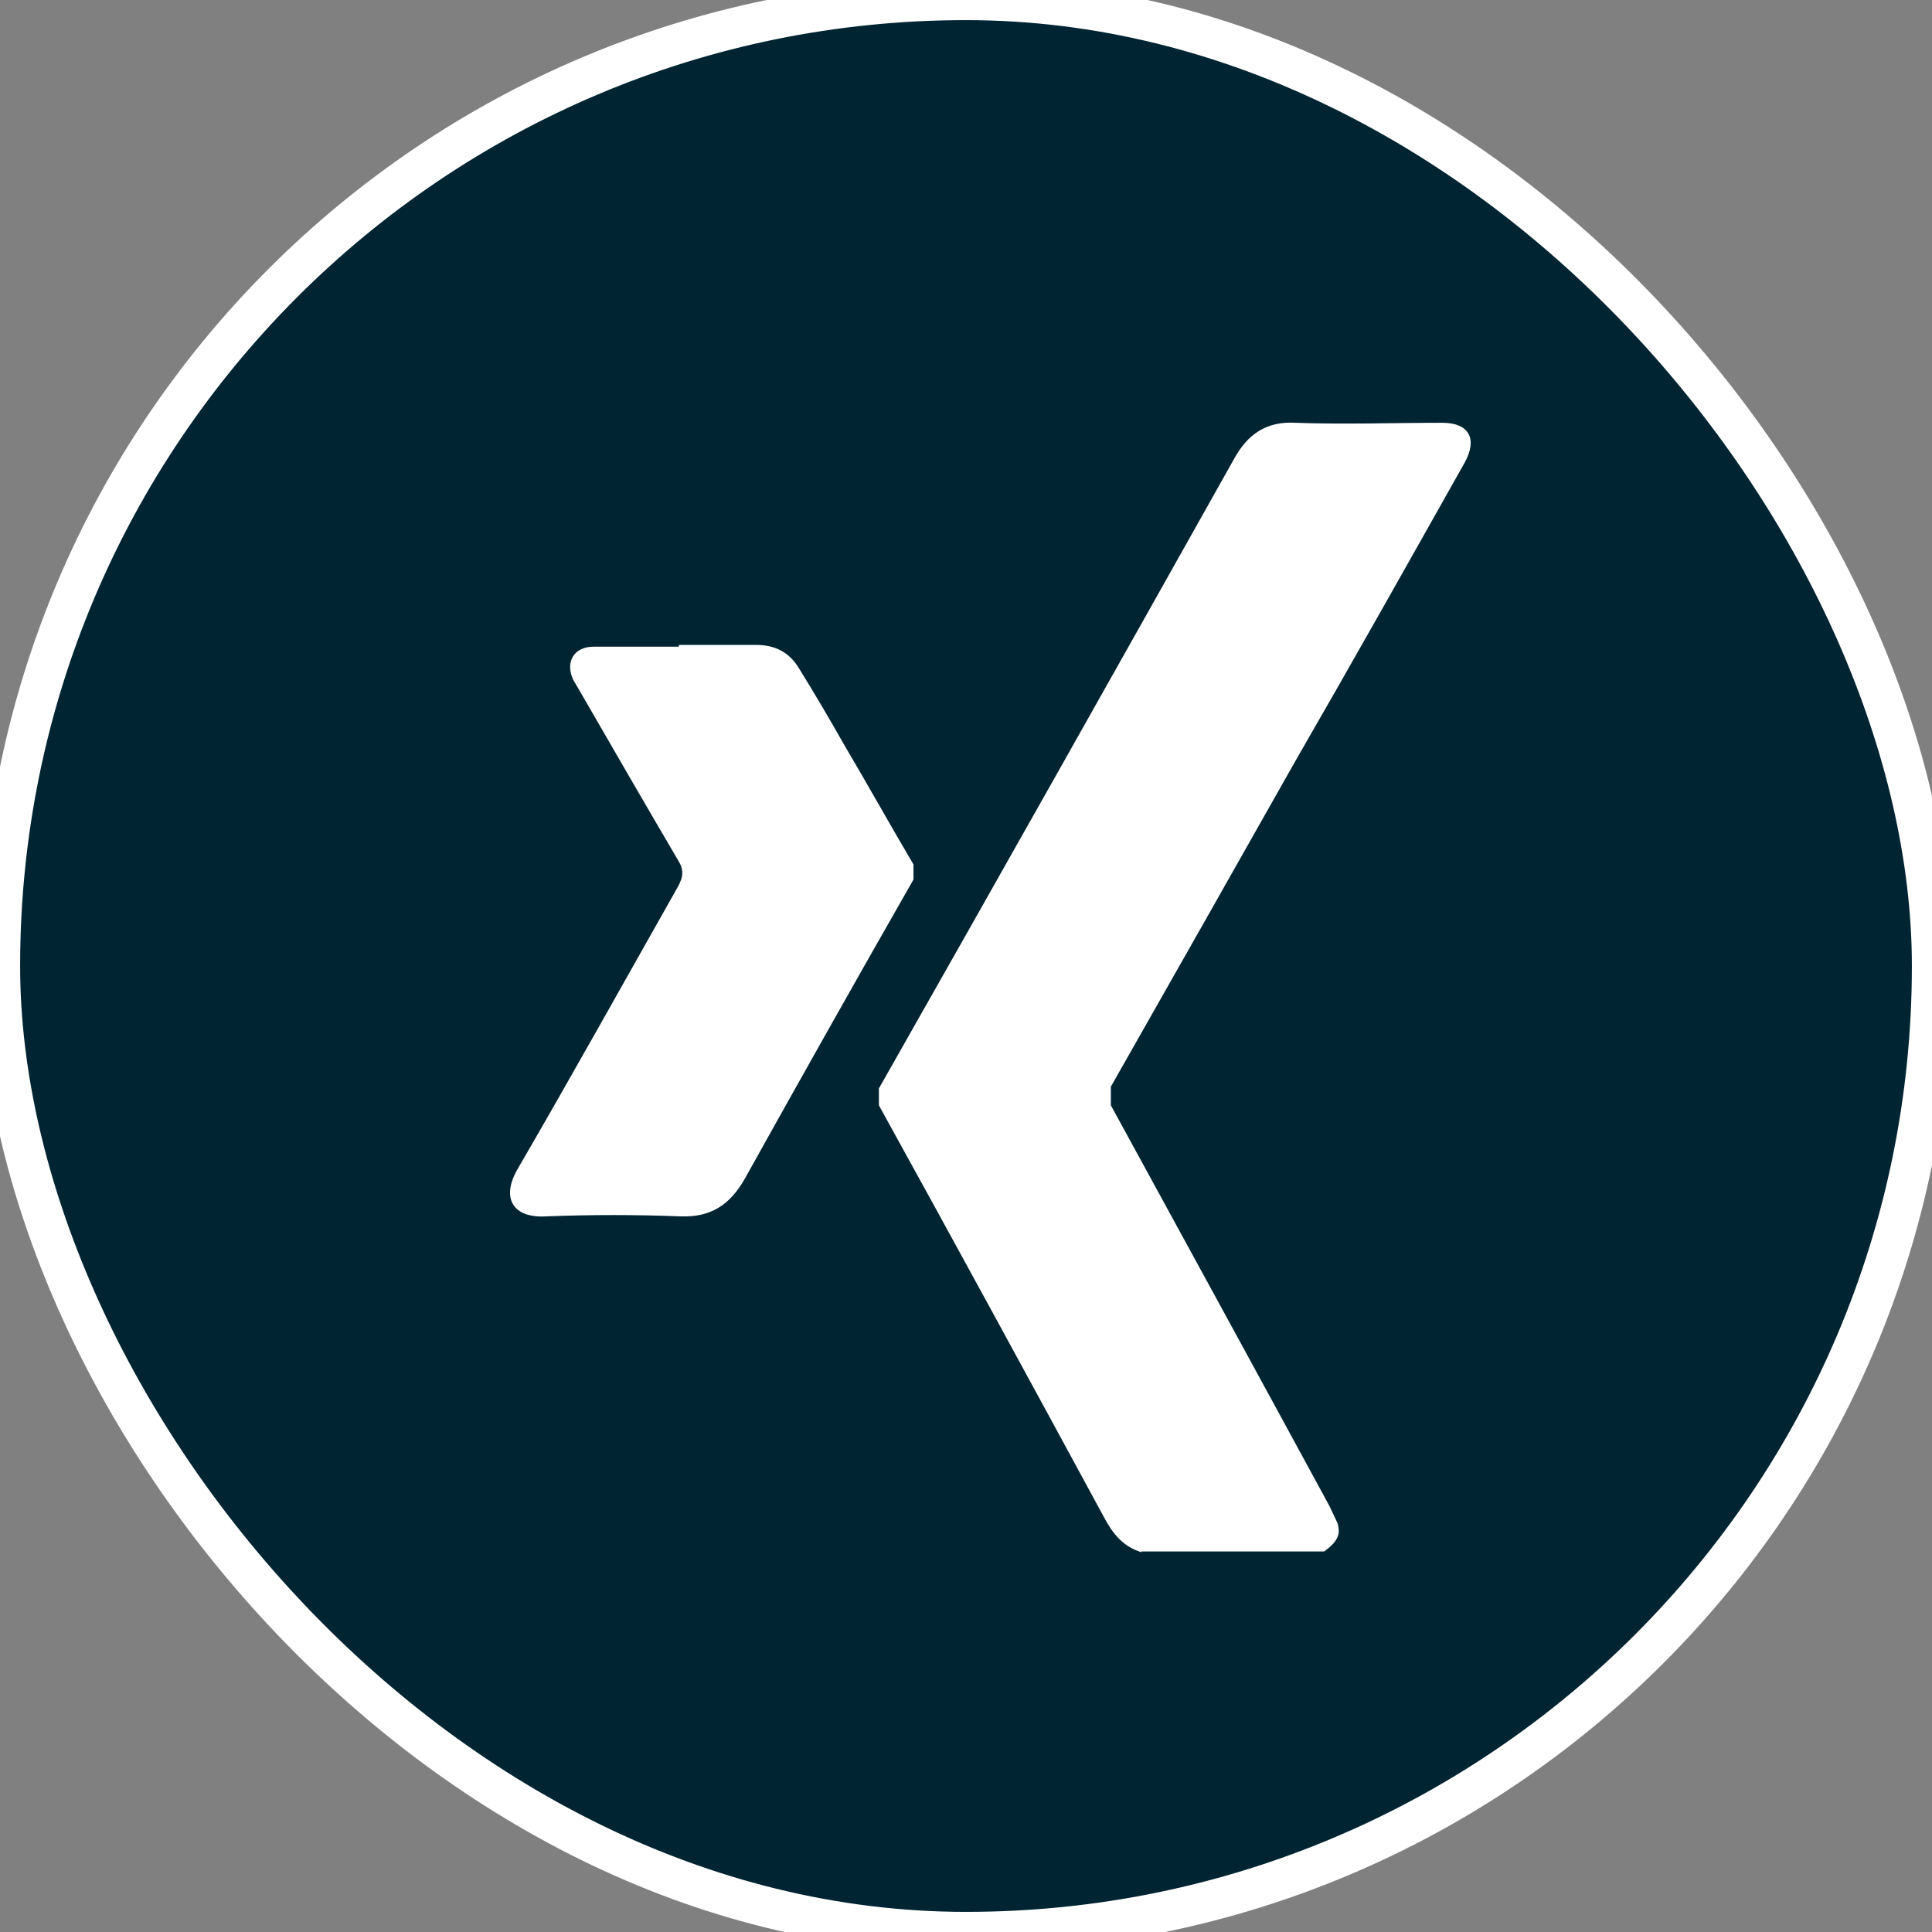 <?xml version="1.0" encoding="UTF-8"?>
<svg xmlns="http://www.w3.org/2000/svg" width="48" height="48" viewBox="0 0 48 48" fill="none">
  <rect x="0" y="0" width="48" height="48" fill="#808080" stroke="none"/>
  <g id="Group 72">
    <g id="Rectangle 98">
      <rect width="48" height="48" rx="24" fill="#002432"></rect>
      <rect width="48" height="48" rx="24" stroke="white"></rect>
    </g>
    <g id="Group 68">
      <path id="Vector" d="M28.372 38.568C27.908 38.435 27.643 38.104 27.422 37.684C25.567 34.262 23.713 30.862 21.836 27.461V27.042C24.795 21.831 27.731 16.62 30.668 11.387C30.999 10.791 31.463 10.46 32.191 10.504C33.406 10.548 34.62 10.504 35.835 10.504C36.497 10.504 36.718 10.901 36.387 11.498C34.996 13.97 33.605 16.444 32.191 18.894C30.668 21.588 29.144 24.282 27.599 26.998V27.461C29.409 30.773 31.22 34.085 33.031 37.419L33.229 37.839C33.318 38.126 33.229 38.303 32.898 38.546H28.35L28.372 38.568Z" fill="white"></path>
      <path id="Vector_2" d="M16.866 16.023C17.506 16.023 18.146 16.023 18.787 16.023C19.25 16.023 19.604 16.2 19.846 16.597C20.244 17.238 20.619 17.878 20.994 18.54C21.569 19.512 22.121 20.506 22.695 21.477V21.852C21.282 24.325 19.89 26.798 18.5 29.293C18.146 29.912 17.683 30.243 16.932 30.221C15.806 30.177 14.68 30.177 13.553 30.221C12.759 30.265 12.427 29.779 12.869 29.028C14.216 26.71 15.519 24.369 16.843 22.029C16.976 21.786 16.998 21.61 16.843 21.367C16.026 19.976 15.21 18.562 14.393 17.149L14.238 16.884C14.039 16.443 14.26 16.067 14.746 16.067C15.452 16.067 16.159 16.067 16.866 16.067V16.023Z" fill="white"></path>
    </g>
  </g>
</svg>
